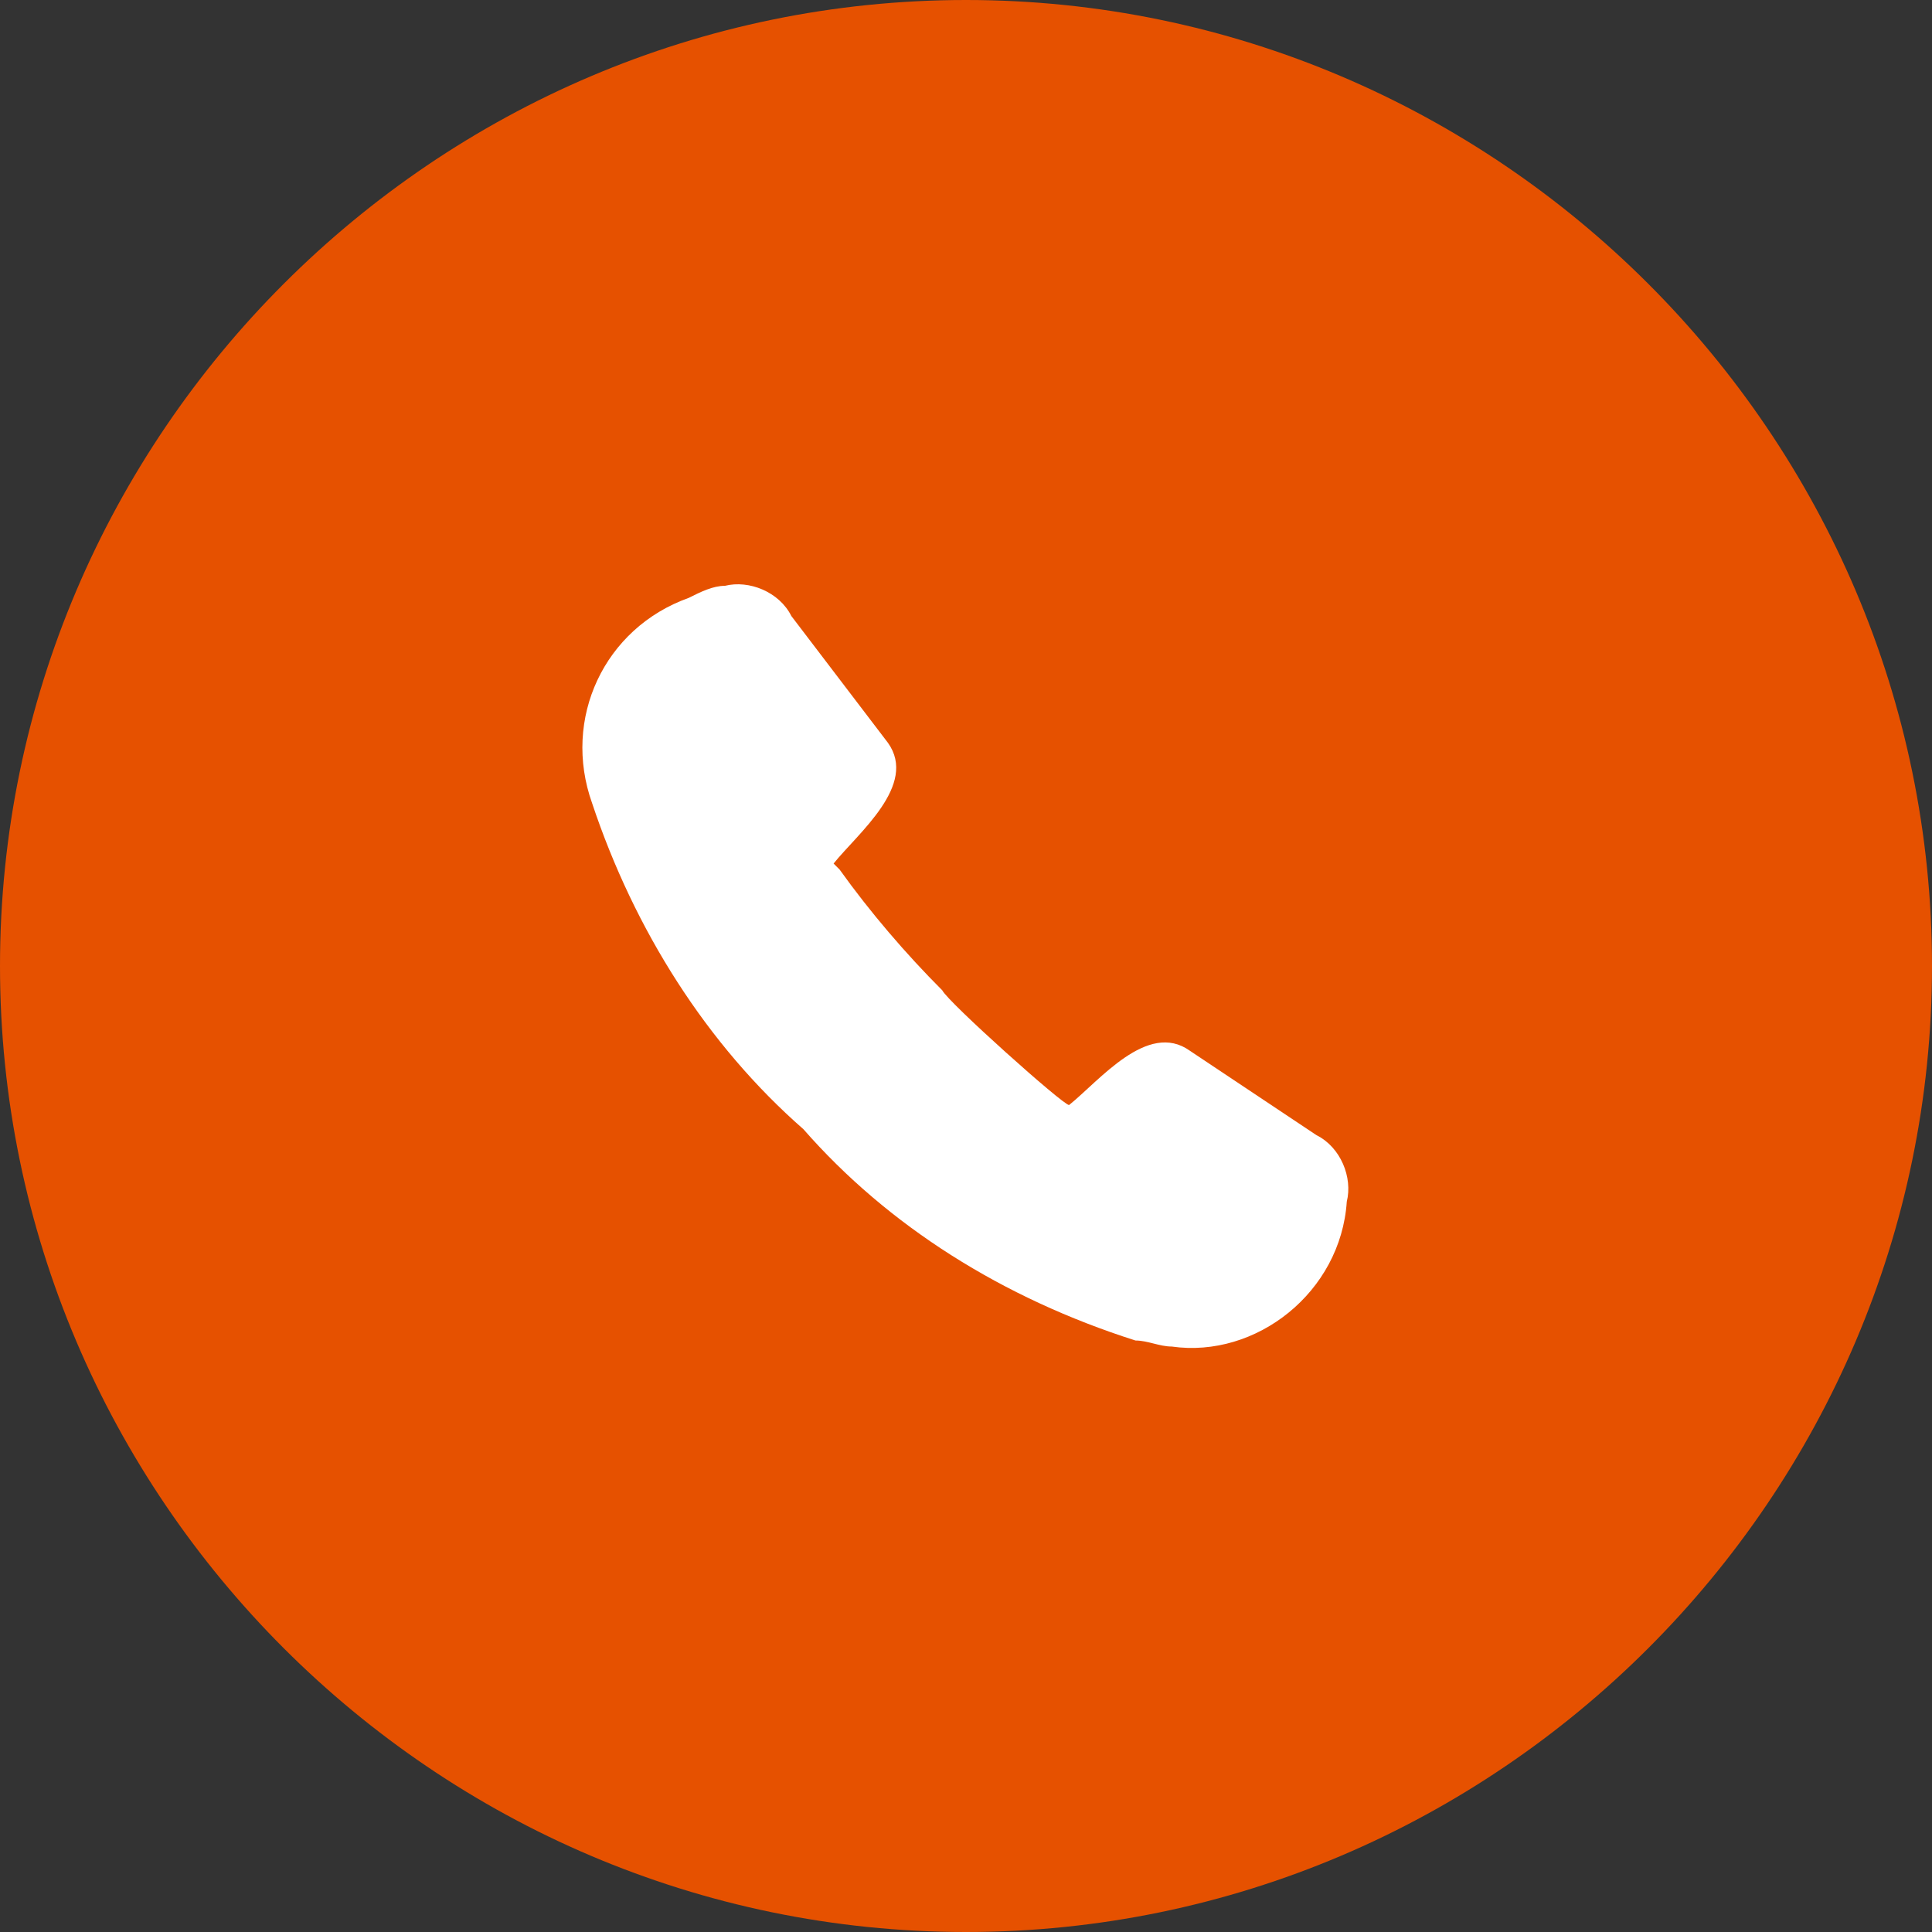 <?xml version="1.0" encoding="utf-8"?>
<!-- Generator: Adobe Illustrator 28.0.0, SVG Export Plug-In . SVG Version: 6.00 Build 0)  -->
<svg version="1.1" id="Слой_1" xmlns="http://www.w3.org/2000/svg" xmlns:xlink="http://www.w3.org/1999/xlink" x="0px" y="0px"
	 viewBox="0 0 32 32" style="enable-background:new 0 0 32 32;" xml:space="preserve">
<rect x="0" y="0" width="32" height="32" fill="#333333" stroke="none"/>
<style type="text/css">
	.st0{fill:#E65100;}
	.st1{fill:#FFFFFF;}
</style>
<g id="Сгруппировать_28376" transform="translate(-827 -6619)">
	<g id="Сгруппировать_28374" transform="translate(827 6619)">
		<path id="Контур_11745" class="st0" d="M16,0C7.2,0,0,7.2,0,16l0,0c0,8.8,7.2,16,16,16s16-7.2,16-16S24.8,0,16,0"/>
	</g>
	<g id="Сгруппировать_28375" transform="translate(836.707 6628.703)">
		<path id="Контур_11746" class="st1" d="M12.1,9.1L12.1,9.1c0.4,0.2,0.6,0.7,0.5,1.1c-0.1,1.5-1.5,2.6-2.9,2.4
			c-0.2,0-0.4-0.1-0.6-0.1C6.9,11.8,5,10.6,3.6,9C2,7.6,0.8,5.7,0.1,3.6c-0.5-1.4,0.2-2.9,1.6-3.4C1.9,0.1,2.1,0,2.3,0
			c0.4-0.1,0.9,0.1,1.1,0.5L5,2.6l0,0c0.5,0.7-0.5,1.5-0.9,2l0,0c0,0,0.1,0.1,0.1,0.1l0,0c0.5,0.7,1.1,1.4,1.7,2
			C6,6.9,7.9,8.6,8,8.6l0,0c0.5-0.4,1.3-1.4,2-0.9l0,0L12.1,9.1z"/>
	</g>
</g>
</svg>
